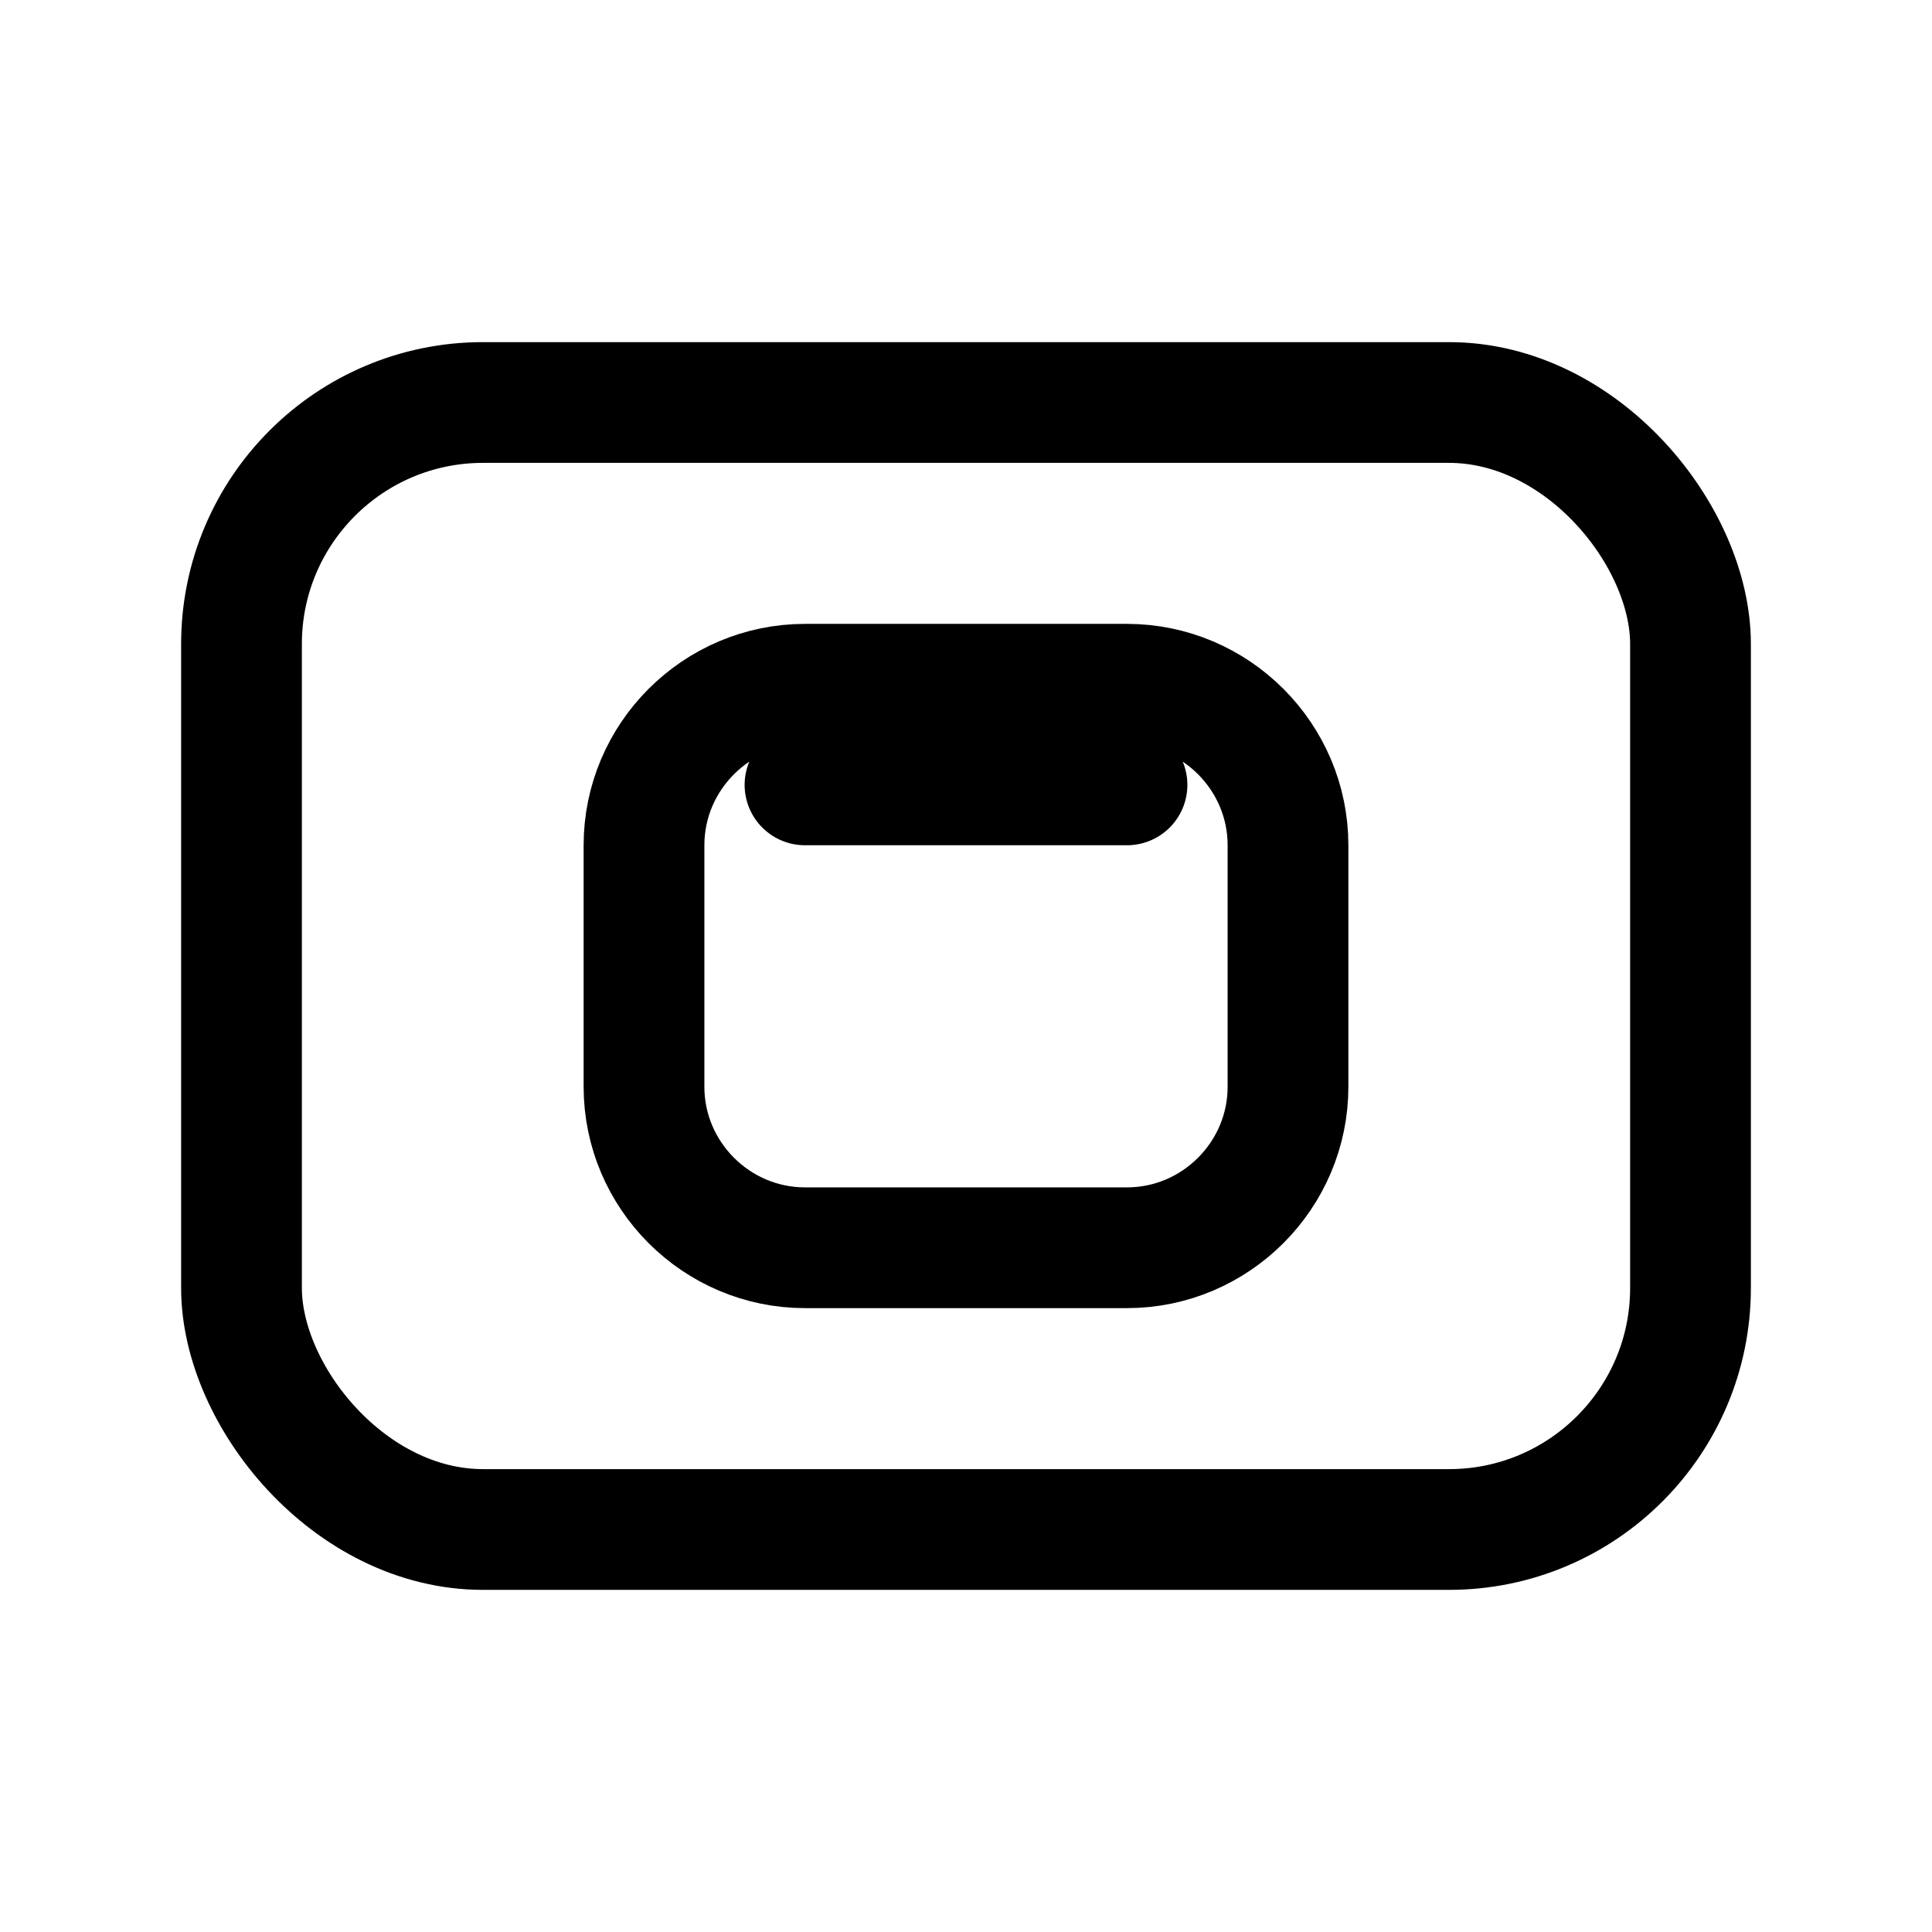 <svg xmlns="http://www.w3.org/2000/svg" viewBox="0 0 48 48" fill="none">
  <rect x="6" y="10" width="36" height="28" rx="6" stroke="currentColor" stroke-width="3"/>
  <path d="M16 21c0-2.2 1.8-4 4-4h8c2.2 0 4 1.8 4 4v6c0 2.2-1.8 4-4 4h-8c-2.2 0-4-1.8-4-4v-6Zm4-1.5h8" stroke="currentColor" stroke-width="3" stroke-linecap="round"/>
</svg>
